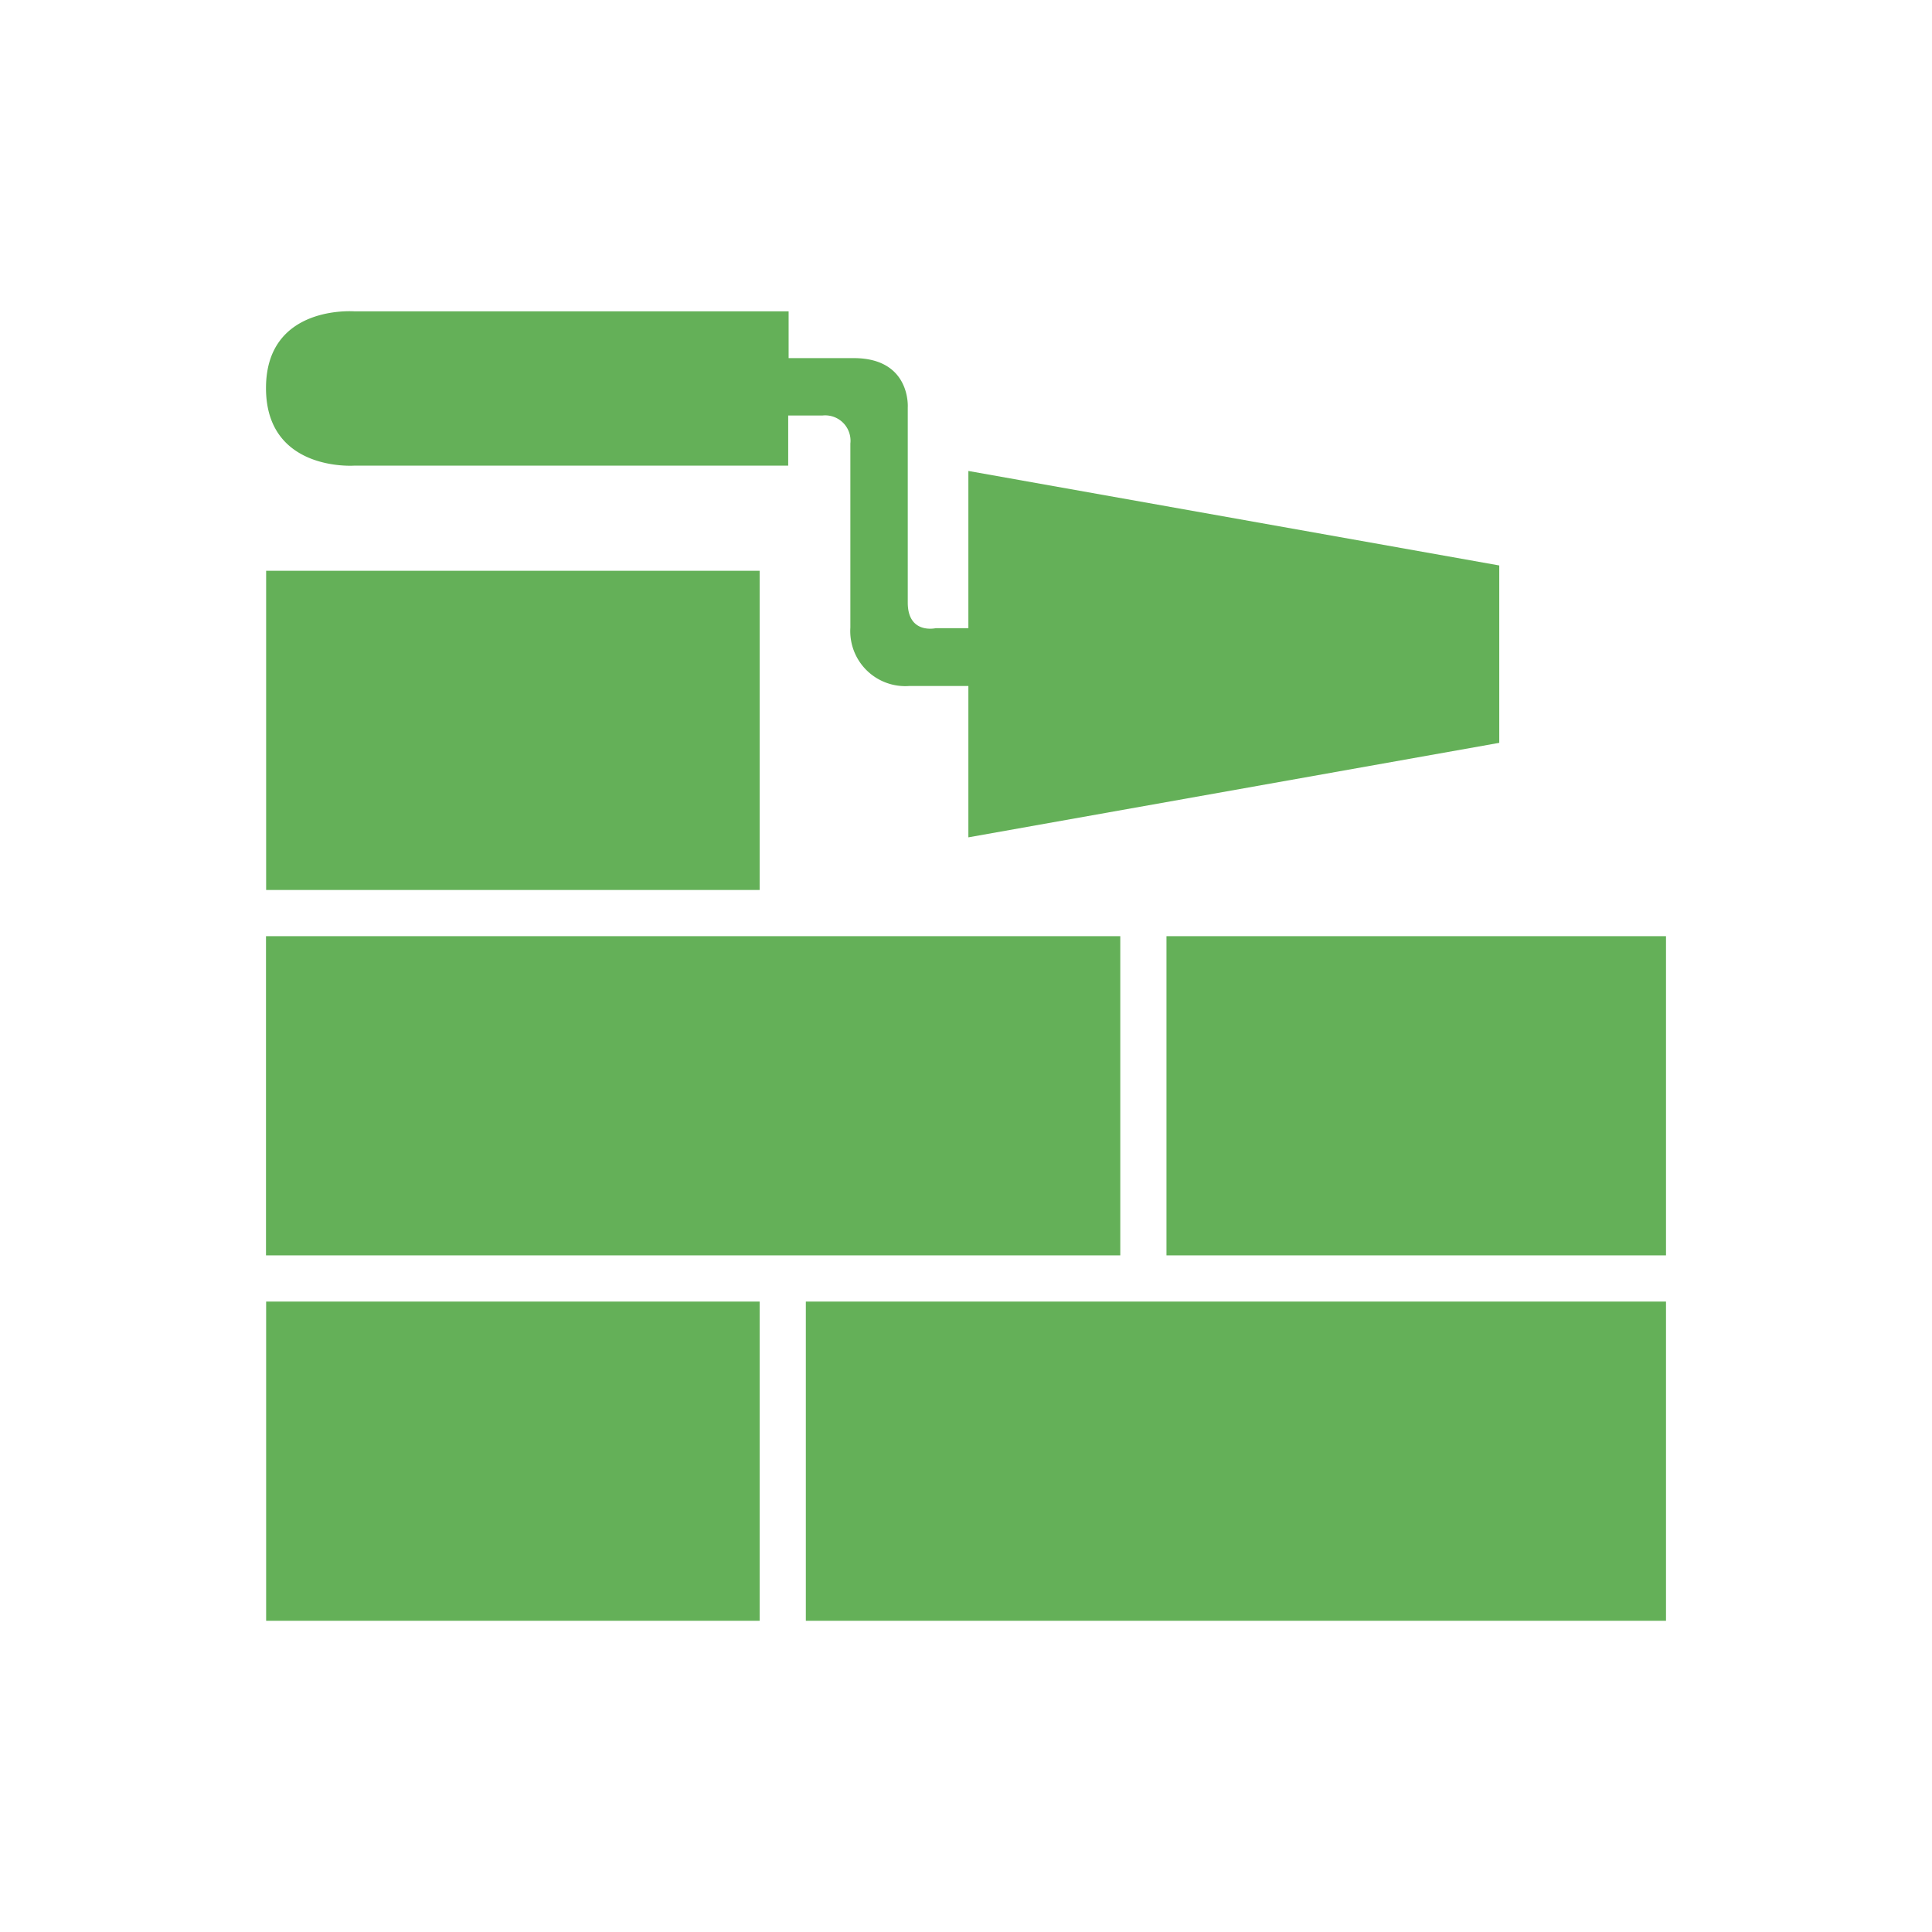<svg id="icons" xmlns="http://www.w3.org/2000/svg" viewBox="0 0 138 138"><defs><style>.cls-1{fill:#64b058;}</style></defs><rect class="cls-1" x="57.56" y="92.97" width="61.44" height="22.8"/><rect class="cls-1" x="83.32" y="66.87" width="35.68" height="22.8"/><rect class="cls-1" x="19" y="66.87" width="61.02" height="22.8"/><rect class="cls-1" x="19.01" y="92.97" width="35.25" height="22.8"/><rect class="cls-1" x="19.01" y="40.77" width="35.25" height="22.8"/><path class="cls-1" d="M25.3,33.26h31V29.68h2.44a1.81,1.81,0,0,1,2,2V44.83A3.93,3.93,0,0,0,64.94,49h4.23V59.81l37.92-6.75V40.39L69.17,33.64V44.87H66.84s-2,.46-2-1.83V29.1s.24-3.52-3.86-3.52H56.33V22.24h-31S19,21.73,19,27.72,25.3,33.26,25.3,33.26Z"/></svg>